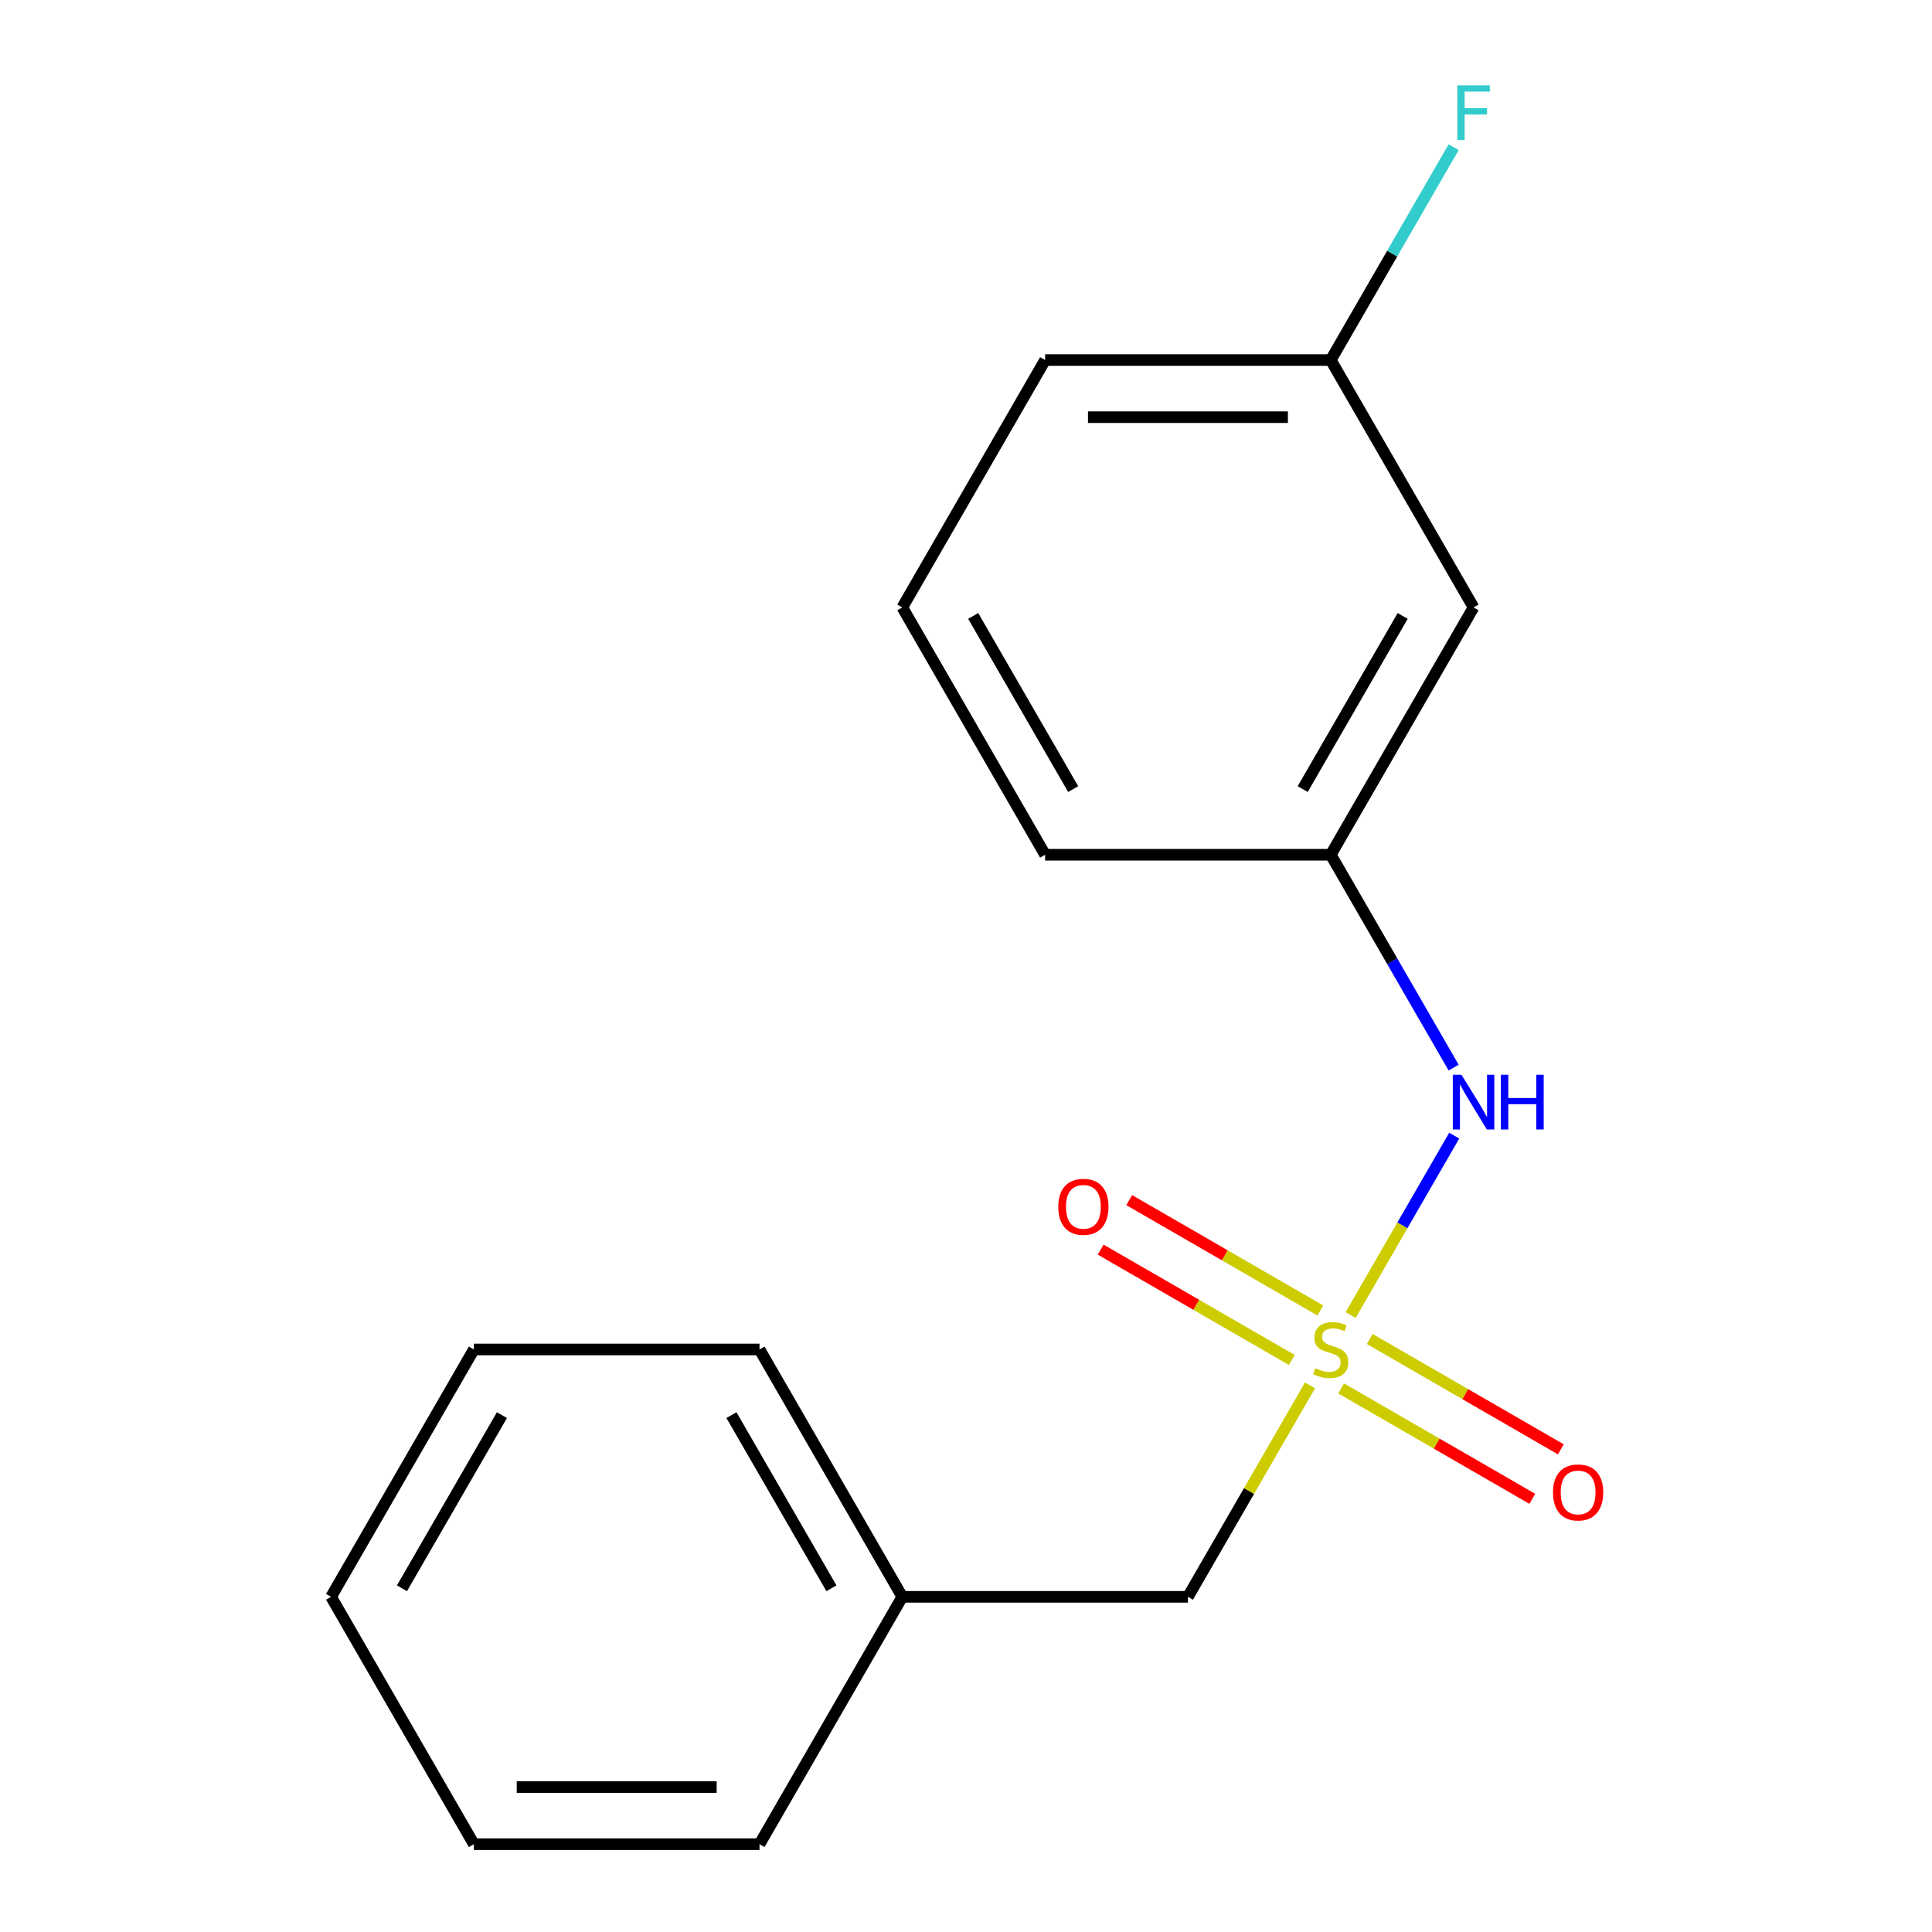 <?xml version='1.0' encoding='iso-8859-1'?>
<svg version='1.1' baseProfile='full'
              xmlns='http://www.w3.org/2000/svg'
                      xmlns:rdkit='http://www.rdkit.org/xml'
                      xmlns:xlink='http://www.w3.org/1999/xlink'
                  xml:space='preserve'
width='1000px' height='1000px' viewBox='0 0 1000 1000'>
<!-- END OF HEADER -->
<rect style='opacity:1.0;fill:#FFFFFF;stroke:none' width='1000' height='1000' x='0' y='0'> </rect>
<path class='bond-0' d='M 699.079,680.666 L 725.889,634.229' style='fill:none;fill-rule:evenodd;stroke:#CCCC00;stroke-width:6px;stroke-linecap:butt;stroke-linejoin:miter;stroke-opacity:1' />
<path class='bond-0' d='M 725.889,634.229 L 752.7,587.793' style='fill:none;fill-rule:evenodd;stroke:#0000FF;stroke-width:6px;stroke-linecap:butt;stroke-linejoin:miter;stroke-opacity:1' />
<path class='bond-1' d='M 683.409,678.303 L 633.945,649.745' style='fill:none;fill-rule:evenodd;stroke:#CCCC00;stroke-width:6px;stroke-linecap:butt;stroke-linejoin:miter;stroke-opacity:1' />
<path class='bond-1' d='M 633.945,649.745 L 584.48,621.187' style='fill:none;fill-rule:evenodd;stroke:#FF0000;stroke-width:6px;stroke-linecap:butt;stroke-linejoin:miter;stroke-opacity:1' />
<path class='bond-1' d='M 668.625,703.909 L 619.161,675.351' style='fill:none;fill-rule:evenodd;stroke:#CCCC00;stroke-width:6px;stroke-linecap:butt;stroke-linejoin:miter;stroke-opacity:1' />
<path class='bond-1' d='M 619.161,675.351 L 569.697,646.793' style='fill:none;fill-rule:evenodd;stroke:#FF0000;stroke-width:6px;stroke-linecap:butt;stroke-linejoin:miter;stroke-opacity:1' />
<path class='bond-2' d='M 694.177,718.662 L 743.641,747.22' style='fill:none;fill-rule:evenodd;stroke:#CCCC00;stroke-width:6px;stroke-linecap:butt;stroke-linejoin:miter;stroke-opacity:1' />
<path class='bond-2' d='M 743.641,747.22 L 793.105,775.778' style='fill:none;fill-rule:evenodd;stroke:#FF0000;stroke-width:6px;stroke-linecap:butt;stroke-linejoin:miter;stroke-opacity:1' />
<path class='bond-2' d='M 708.961,693.055 L 758.425,721.614' style='fill:none;fill-rule:evenodd;stroke:#CCCC00;stroke-width:6px;stroke-linecap:butt;stroke-linejoin:miter;stroke-opacity:1' />
<path class='bond-2' d='M 758.425,721.614 L 807.889,750.172' style='fill:none;fill-rule:evenodd;stroke:#FF0000;stroke-width:6px;stroke-linecap:butt;stroke-linejoin:miter;stroke-opacity:1' />
<path class='bond-3' d='M 678.068,717.058 L 646.471,771.786' style='fill:none;fill-rule:evenodd;stroke:#CCCC00;stroke-width:6px;stroke-linecap:butt;stroke-linejoin:miter;stroke-opacity:1' />
<path class='bond-3' d='M 646.471,771.786 L 614.874,826.514' style='fill:none;fill-rule:evenodd;stroke:#000000;stroke-width:6px;stroke-linecap:butt;stroke-linejoin:miter;stroke-opacity:1' />
<path class='bond-4' d='M 752.403,552.595 L 720.598,497.507' style='fill:none;fill-rule:evenodd;stroke:#0000FF;stroke-width:6px;stroke-linecap:butt;stroke-linejoin:miter;stroke-opacity:1' />
<path class='bond-4' d='M 720.598,497.507 L 688.793,442.419' style='fill:none;fill-rule:evenodd;stroke:#000000;stroke-width:6px;stroke-linecap:butt;stroke-linejoin:miter;stroke-opacity:1' />
<path class='bond-8' d='M 614.874,826.514 L 467.036,826.514' style='fill:none;fill-rule:evenodd;stroke:#000000;stroke-width:6px;stroke-linecap:butt;stroke-linejoin:miter;stroke-opacity:1' />
<path class='bond-5' d='M 688.793,442.419 L 762.712,314.388' style='fill:none;fill-rule:evenodd;stroke:#000000;stroke-width:6px;stroke-linecap:butt;stroke-linejoin:miter;stroke-opacity:1' />
<path class='bond-5' d='M 674.274,408.431 L 726.018,318.809' style='fill:none;fill-rule:evenodd;stroke:#000000;stroke-width:6px;stroke-linecap:butt;stroke-linejoin:miter;stroke-opacity:1' />
<path class='bond-10' d='M 688.793,442.419 L 540.955,442.419' style='fill:none;fill-rule:evenodd;stroke:#000000;stroke-width:6px;stroke-linecap:butt;stroke-linejoin:miter;stroke-opacity:1' />
<path class='bond-6' d='M 762.712,314.388 L 688.793,186.356' style='fill:none;fill-rule:evenodd;stroke:#000000;stroke-width:6px;stroke-linecap:butt;stroke-linejoin:miter;stroke-opacity:1' />
<path class='bond-7' d='M 688.793,186.356 L 720.598,131.268' style='fill:none;fill-rule:evenodd;stroke:#000000;stroke-width:6px;stroke-linecap:butt;stroke-linejoin:miter;stroke-opacity:1' />
<path class='bond-7' d='M 720.598,131.268 L 752.403,76.181' style='fill:none;fill-rule:evenodd;stroke:#33CCCC;stroke-width:6px;stroke-linecap:butt;stroke-linejoin:miter;stroke-opacity:1' />
<path class='bond-18' d='M 688.793,186.356 L 540.955,186.356' style='fill:none;fill-rule:evenodd;stroke:#000000;stroke-width:6px;stroke-linecap:butt;stroke-linejoin:miter;stroke-opacity:1' />
<path class='bond-18' d='M 666.617,215.924 L 563.131,215.924' style='fill:none;fill-rule:evenodd;stroke:#000000;stroke-width:6px;stroke-linecap:butt;stroke-linejoin:miter;stroke-opacity:1' />
<path class='bond-12' d='M 467.036,826.514 L 393.117,698.482' style='fill:none;fill-rule:evenodd;stroke:#000000;stroke-width:6px;stroke-linecap:butt;stroke-linejoin:miter;stroke-opacity:1' />
<path class='bond-12' d='M 430.342,822.093 L 378.598,732.471' style='fill:none;fill-rule:evenodd;stroke:#000000;stroke-width:6px;stroke-linecap:butt;stroke-linejoin:miter;stroke-opacity:1' />
<path class='bond-13' d='M 467.036,826.514 L 393.117,954.545' style='fill:none;fill-rule:evenodd;stroke:#000000;stroke-width:6px;stroke-linecap:butt;stroke-linejoin:miter;stroke-opacity:1' />
<path class='bond-9' d='M 467.036,314.388 L 540.955,442.419' style='fill:none;fill-rule:evenodd;stroke:#000000;stroke-width:6px;stroke-linecap:butt;stroke-linejoin:miter;stroke-opacity:1' />
<path class='bond-9' d='M 503.73,318.809 L 555.473,408.431' style='fill:none;fill-rule:evenodd;stroke:#000000;stroke-width:6px;stroke-linecap:butt;stroke-linejoin:miter;stroke-opacity:1' />
<path class='bond-11' d='M 467.036,314.388 L 540.955,186.356' style='fill:none;fill-rule:evenodd;stroke:#000000;stroke-width:6px;stroke-linecap:butt;stroke-linejoin:miter;stroke-opacity:1' />
<path class='bond-14' d='M 393.117,698.482 L 245.279,698.482' style='fill:none;fill-rule:evenodd;stroke:#000000;stroke-width:6px;stroke-linecap:butt;stroke-linejoin:miter;stroke-opacity:1' />
<path class='bond-15' d='M 393.117,954.545 L 245.279,954.545' style='fill:none;fill-rule:evenodd;stroke:#000000;stroke-width:6px;stroke-linecap:butt;stroke-linejoin:miter;stroke-opacity:1' />
<path class='bond-15' d='M 370.941,924.978 L 267.454,924.978' style='fill:none;fill-rule:evenodd;stroke:#000000;stroke-width:6px;stroke-linecap:butt;stroke-linejoin:miter;stroke-opacity:1' />
<path class='bond-17' d='M 245.279,698.482 L 171.36,826.514' style='fill:none;fill-rule:evenodd;stroke:#000000;stroke-width:6px;stroke-linecap:butt;stroke-linejoin:miter;stroke-opacity:1' />
<path class='bond-17' d='M 259.797,732.471 L 208.054,822.093' style='fill:none;fill-rule:evenodd;stroke:#000000;stroke-width:6px;stroke-linecap:butt;stroke-linejoin:miter;stroke-opacity:1' />
<path class='bond-16' d='M 245.279,954.545 L 171.36,826.514' style='fill:none;fill-rule:evenodd;stroke:#000000;stroke-width:6px;stroke-linecap:butt;stroke-linejoin:miter;stroke-opacity:1' />
<path  class='atom-0' d='M 680.793 708.202
Q 681.113 708.322, 682.433 708.882
Q 683.753 709.442, 685.193 709.802
Q 686.673 710.122, 688.113 710.122
Q 690.793 710.122, 692.353 708.842
Q 693.913 707.522, 693.913 705.242
Q 693.913 703.682, 693.113 702.722
Q 692.353 701.762, 691.153 701.242
Q 689.953 700.722, 687.953 700.122
Q 685.433 699.362, 683.913 698.642
Q 682.433 697.922, 681.353 696.402
Q 680.313 694.882, 680.313 692.322
Q 680.313 688.762, 682.713 686.562
Q 685.153 684.362, 689.953 684.362
Q 693.233 684.362, 696.953 685.922
L 696.033 689.002
Q 692.633 687.602, 690.073 687.602
Q 687.313 687.602, 685.793 688.762
Q 684.273 689.882, 684.313 691.842
Q 684.313 693.362, 685.073 694.282
Q 685.873 695.202, 686.993 695.722
Q 688.153 696.242, 690.073 696.842
Q 692.633 697.642, 694.153 698.442
Q 695.673 699.242, 696.753 700.882
Q 697.873 702.482, 697.873 705.242
Q 697.873 709.162, 695.233 711.282
Q 692.633 713.362, 688.273 713.362
Q 685.753 713.362, 683.833 712.802
Q 681.953 712.282, 679.713 711.362
L 680.793 708.202
' fill='#CCCC00'/>
<path  class='atom-1' d='M 756.452 556.291
L 765.732 571.291
Q 766.652 572.771, 768.132 575.451
Q 769.612 578.131, 769.692 578.291
L 769.692 556.291
L 773.452 556.291
L 773.452 584.611
L 769.572 584.611
L 759.612 568.211
Q 758.452 566.291, 757.212 564.091
Q 756.012 561.891, 755.652 561.211
L 755.652 584.611
L 751.972 584.611
L 751.972 556.291
L 756.452 556.291
' fill='#0000FF'/>
<path  class='atom-1' d='M 776.852 556.291
L 780.692 556.291
L 780.692 568.331
L 795.172 568.331
L 795.172 556.291
L 799.012 556.291
L 799.012 584.611
L 795.172 584.611
L 795.172 571.531
L 780.692 571.531
L 780.692 584.611
L 776.852 584.611
L 776.852 556.291
' fill='#0000FF'/>
<path  class='atom-2' d='M 547.761 624.643
Q 547.761 617.843, 551.121 614.043
Q 554.481 610.243, 560.761 610.243
Q 567.041 610.243, 570.401 614.043
Q 573.761 617.843, 573.761 624.643
Q 573.761 631.523, 570.361 635.443
Q 566.961 639.323, 560.761 639.323
Q 554.521 639.323, 551.121 635.443
Q 547.761 631.563, 547.761 624.643
M 560.761 636.123
Q 565.081 636.123, 567.401 633.243
Q 569.761 630.323, 569.761 624.643
Q 569.761 619.083, 567.401 616.283
Q 565.081 613.443, 560.761 613.443
Q 556.441 613.443, 554.081 616.243
Q 551.761 619.043, 551.761 624.643
Q 551.761 630.363, 554.081 633.243
Q 556.441 636.123, 560.761 636.123
' fill='#FF0000'/>
<path  class='atom-3' d='M 803.824 772.481
Q 803.824 765.681, 807.184 761.881
Q 810.544 758.081, 816.824 758.081
Q 823.104 758.081, 826.464 761.881
Q 829.824 765.681, 829.824 772.481
Q 829.824 779.361, 826.424 783.281
Q 823.024 787.161, 816.824 787.161
Q 810.584 787.161, 807.184 783.281
Q 803.824 779.401, 803.824 772.481
M 816.824 783.961
Q 821.144 783.961, 823.464 781.081
Q 825.824 778.161, 825.824 772.481
Q 825.824 766.921, 823.464 764.121
Q 821.144 761.281, 816.824 761.281
Q 812.504 761.281, 810.144 764.081
Q 807.824 766.881, 807.824 772.481
Q 807.824 778.201, 810.144 781.081
Q 812.504 783.961, 816.824 783.961
' fill='#FF0000'/>
<path  class='atom-8' d='M 754.292 44.165
L 771.132 44.165
L 771.132 47.405
L 758.092 47.405
L 758.092 56.005
L 769.692 56.005
L 769.692 59.285
L 758.092 59.285
L 758.092 72.485
L 754.292 72.485
L 754.292 44.165
' fill='#33CCCC'/>
</svg>
